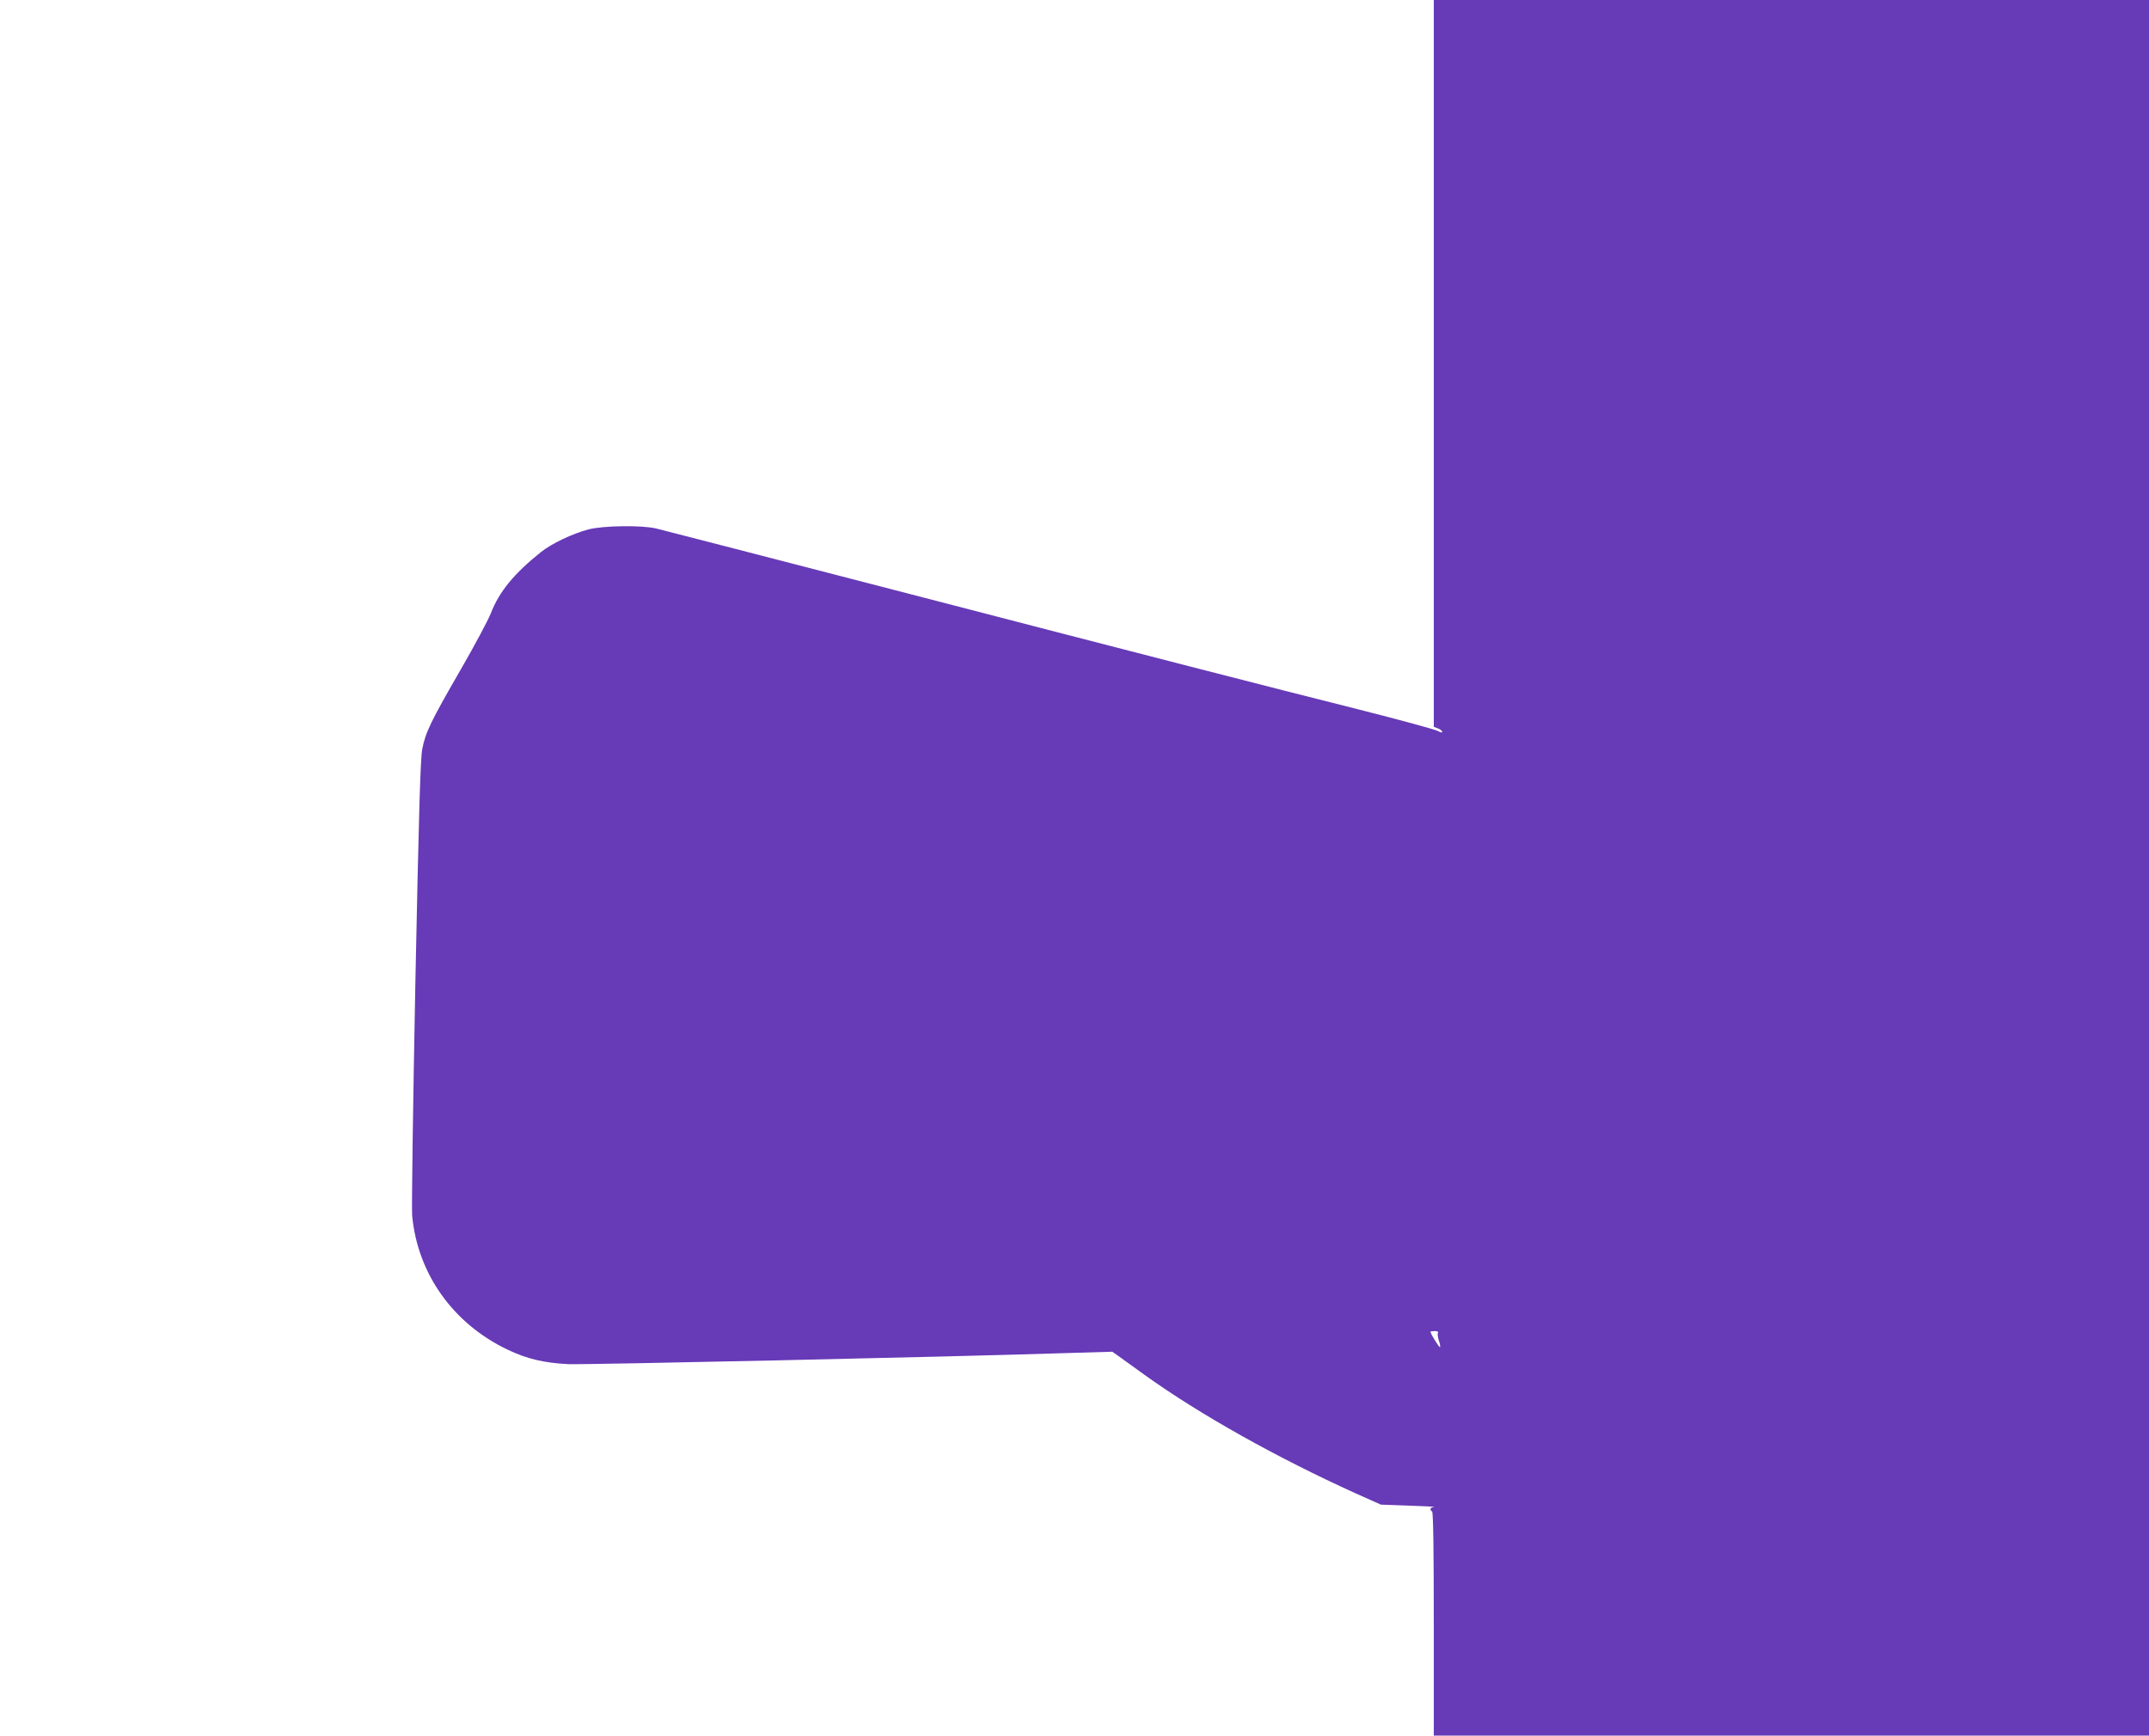 <?xml version="1.0" standalone="no"?>
<!DOCTYPE svg PUBLIC "-//W3C//DTD SVG 20010904//EN"
 "http://www.w3.org/TR/2001/REC-SVG-20010904/DTD/svg10.dtd">
<svg version="1.0" xmlns="http://www.w3.org/2000/svg"
 width="1280pt" height="1034pt" viewBox="0 0 1280 1034"
 preserveAspectRatio="xMidYMid meet">
<g transform="translate(0,1034) scale(0.1,-0.1)"
fill="#673ab7" stroke="none">
<path d="M8540 8175 l0 -2165 25 -10 c14 -5 25 -14 25 -20 0 -6 -10 -4 -23 4
-12 8 -227 67 -477 130 -552 139 -1157 294 -2840 731 -707 183 -1310 339
-1340 346 -83 21 -317 18 -405 -5 -95 -25 -219 -84 -283 -135 -161 -129 -249
-236 -299 -366 -15 -38 -94 -187 -176 -329 -182 -315 -213 -380 -232 -479 -11
-60 -20 -361 -41 -1394 -14 -725 -23 -1348 -19 -1385 32 -346 243 -643 567
-798 116 -56 220 -80 363 -87 105 -4 2227 42 2970 66 l270 8 40 -28 c22 -16
90 -65 151 -109 330 -237 789 -494 1259 -707 l150 -67 170 -6 c94 -3 160 -7
148 -8 -24 -2 -30 -16 -13 -27 7 -4 10 -238 10 -671 l0 -664 2130 0 2130 0 0
5170 0 5170 -2130 0 -2130 0 0 -2165z m25 -5775 c-4 -6 -1 -26 5 -46 7 -19 10
-38 7 -40 -4 -4 -57 81 -57 92 0 2 12 4 26 4 14 0 23 -4 19 -10z"/>
</g>
</svg>
